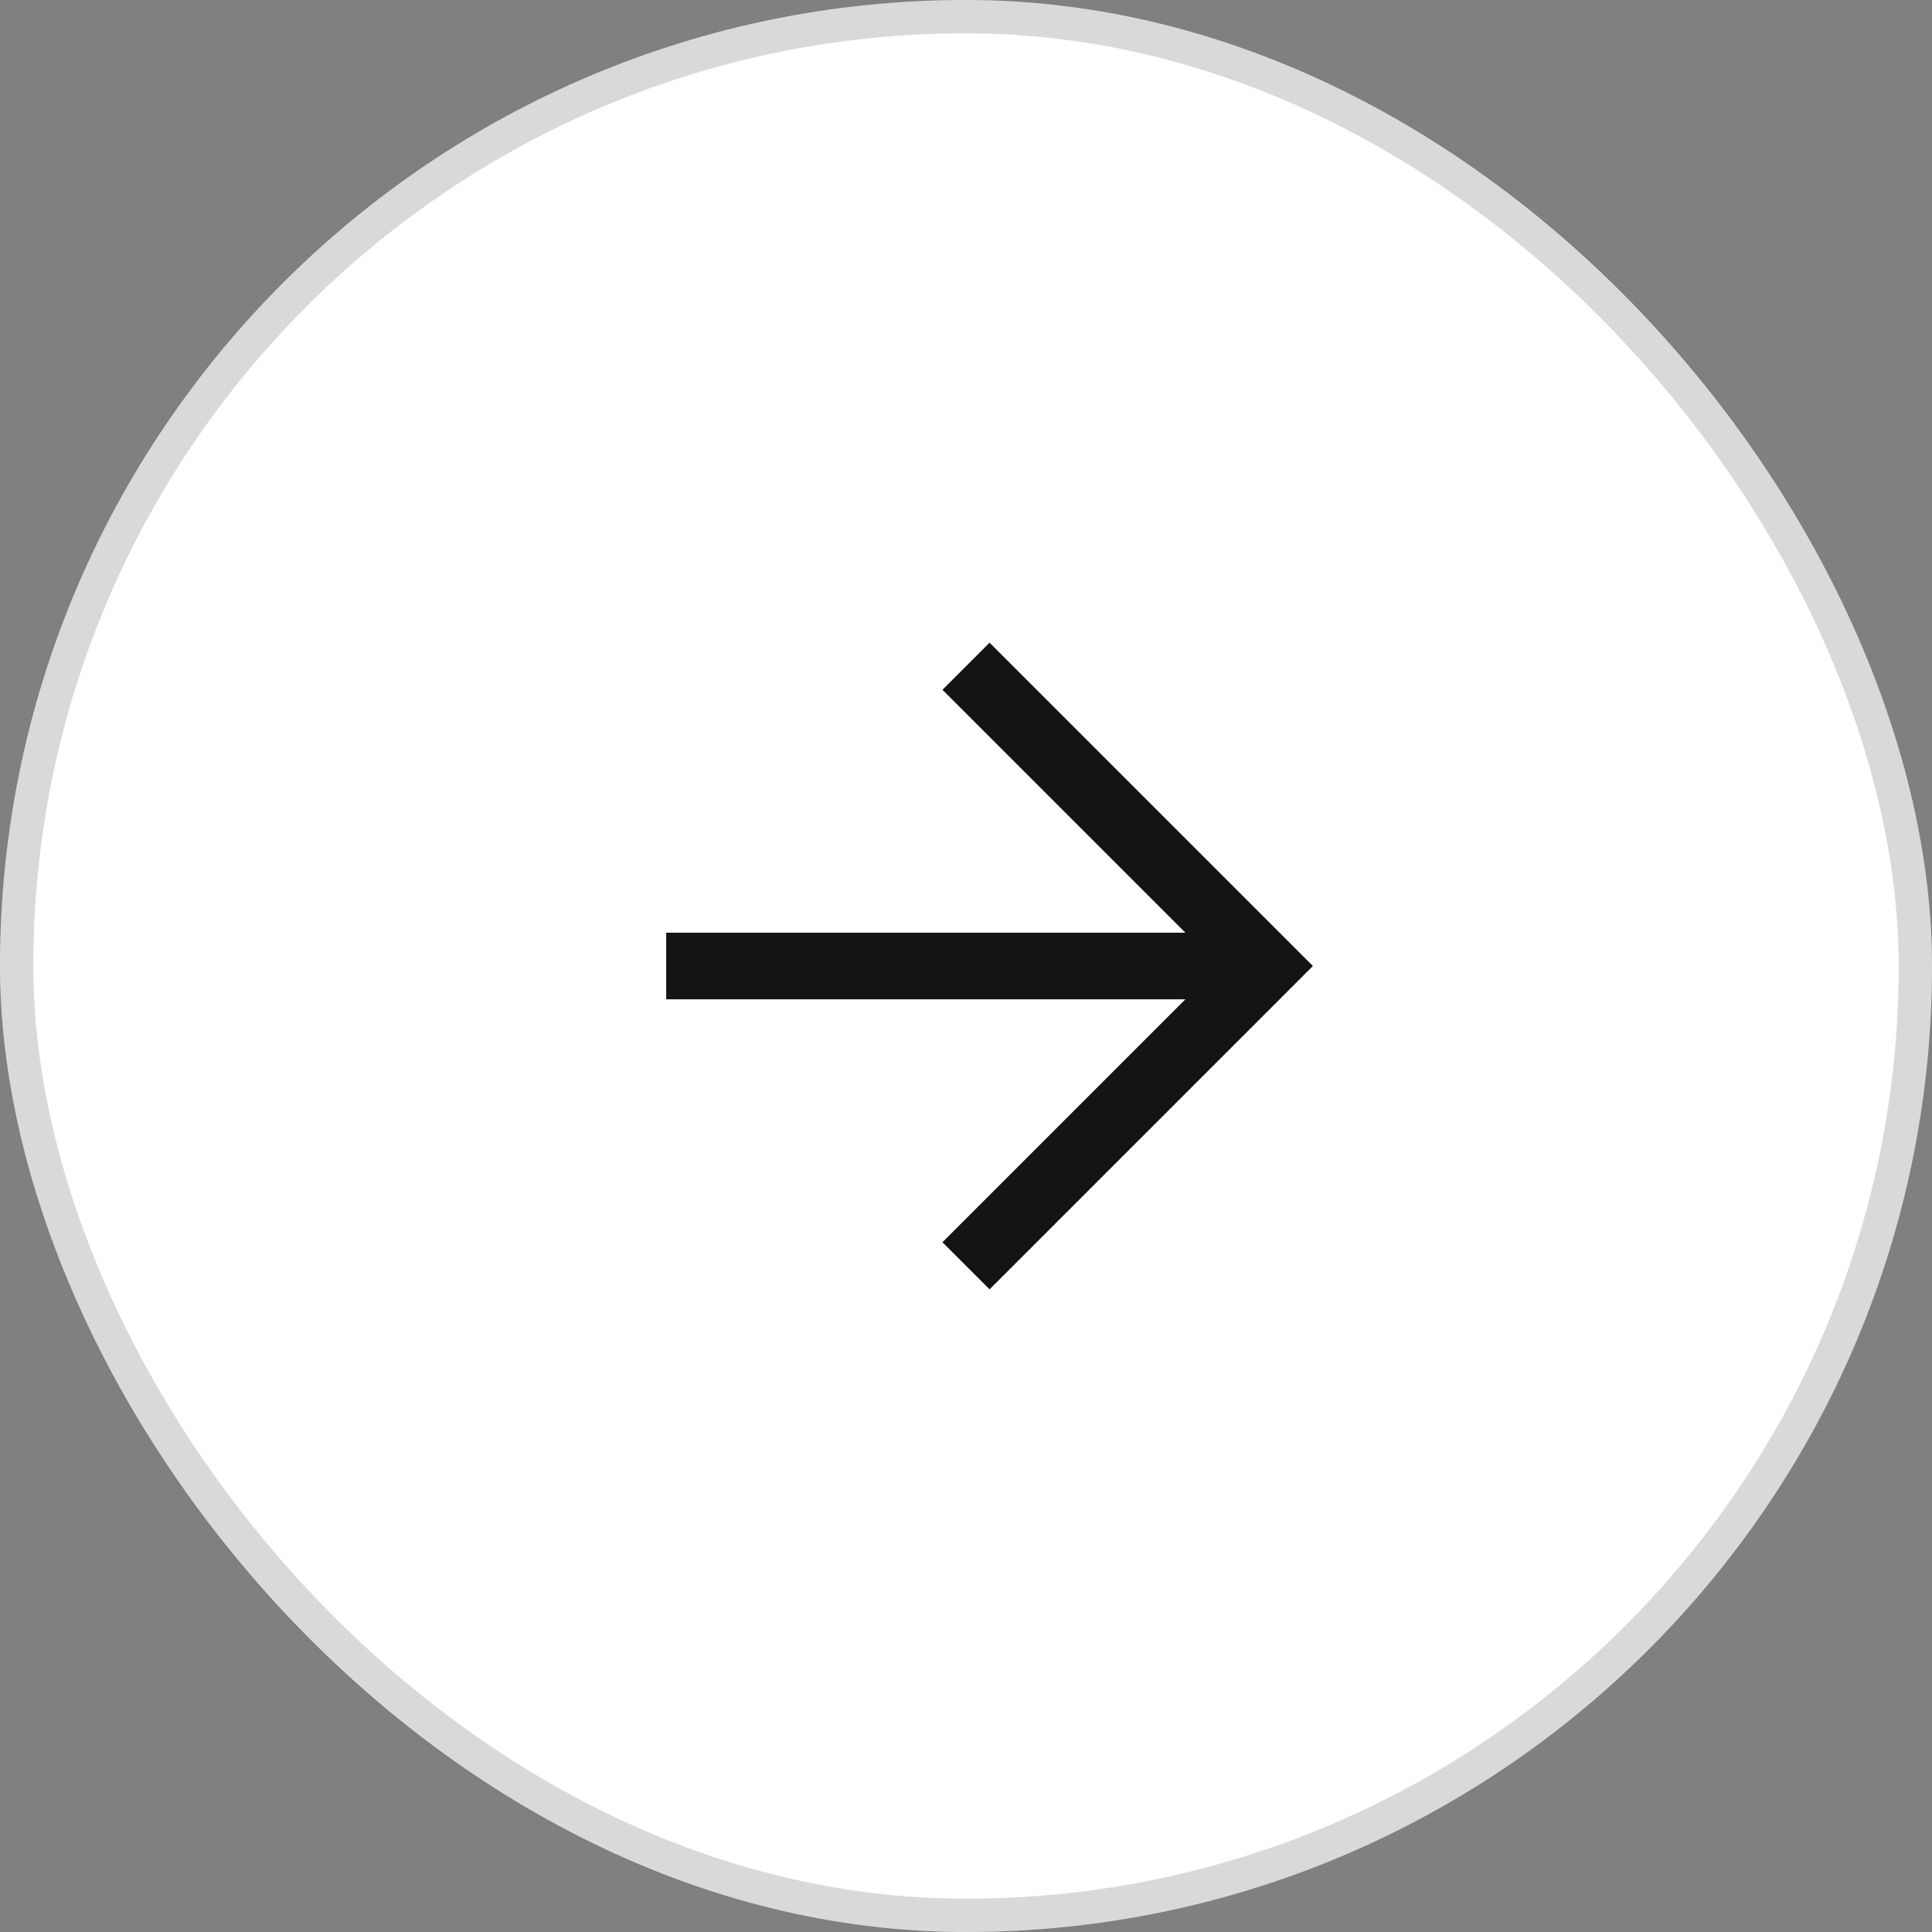 <svg width="58" height="58" viewBox="0 0 58 58" fill="none" xmlns="http://www.w3.org/2000/svg">
<rect x="0" y="0" width="58" height="58" fill="#808080" stroke="none"/>
<g id="Group 71">
<g id="Rectangle 39">
<rect width="58" height="58" rx="29" fill="white"/>
<rect x="0.5" y="0.5" width="57" height="57" rx="28.5" stroke="black" stroke-opacity="0.15"/>
</g>
<g id="Group 70">
<path id="Rectangle 38" d="M29 20L38 29L29 38" stroke="#141414" stroke-width="2"/>
<path id="Vector 2" d="M38 29H20" stroke="#141414" stroke-width="2"/>
</g>
</g>
</svg>
